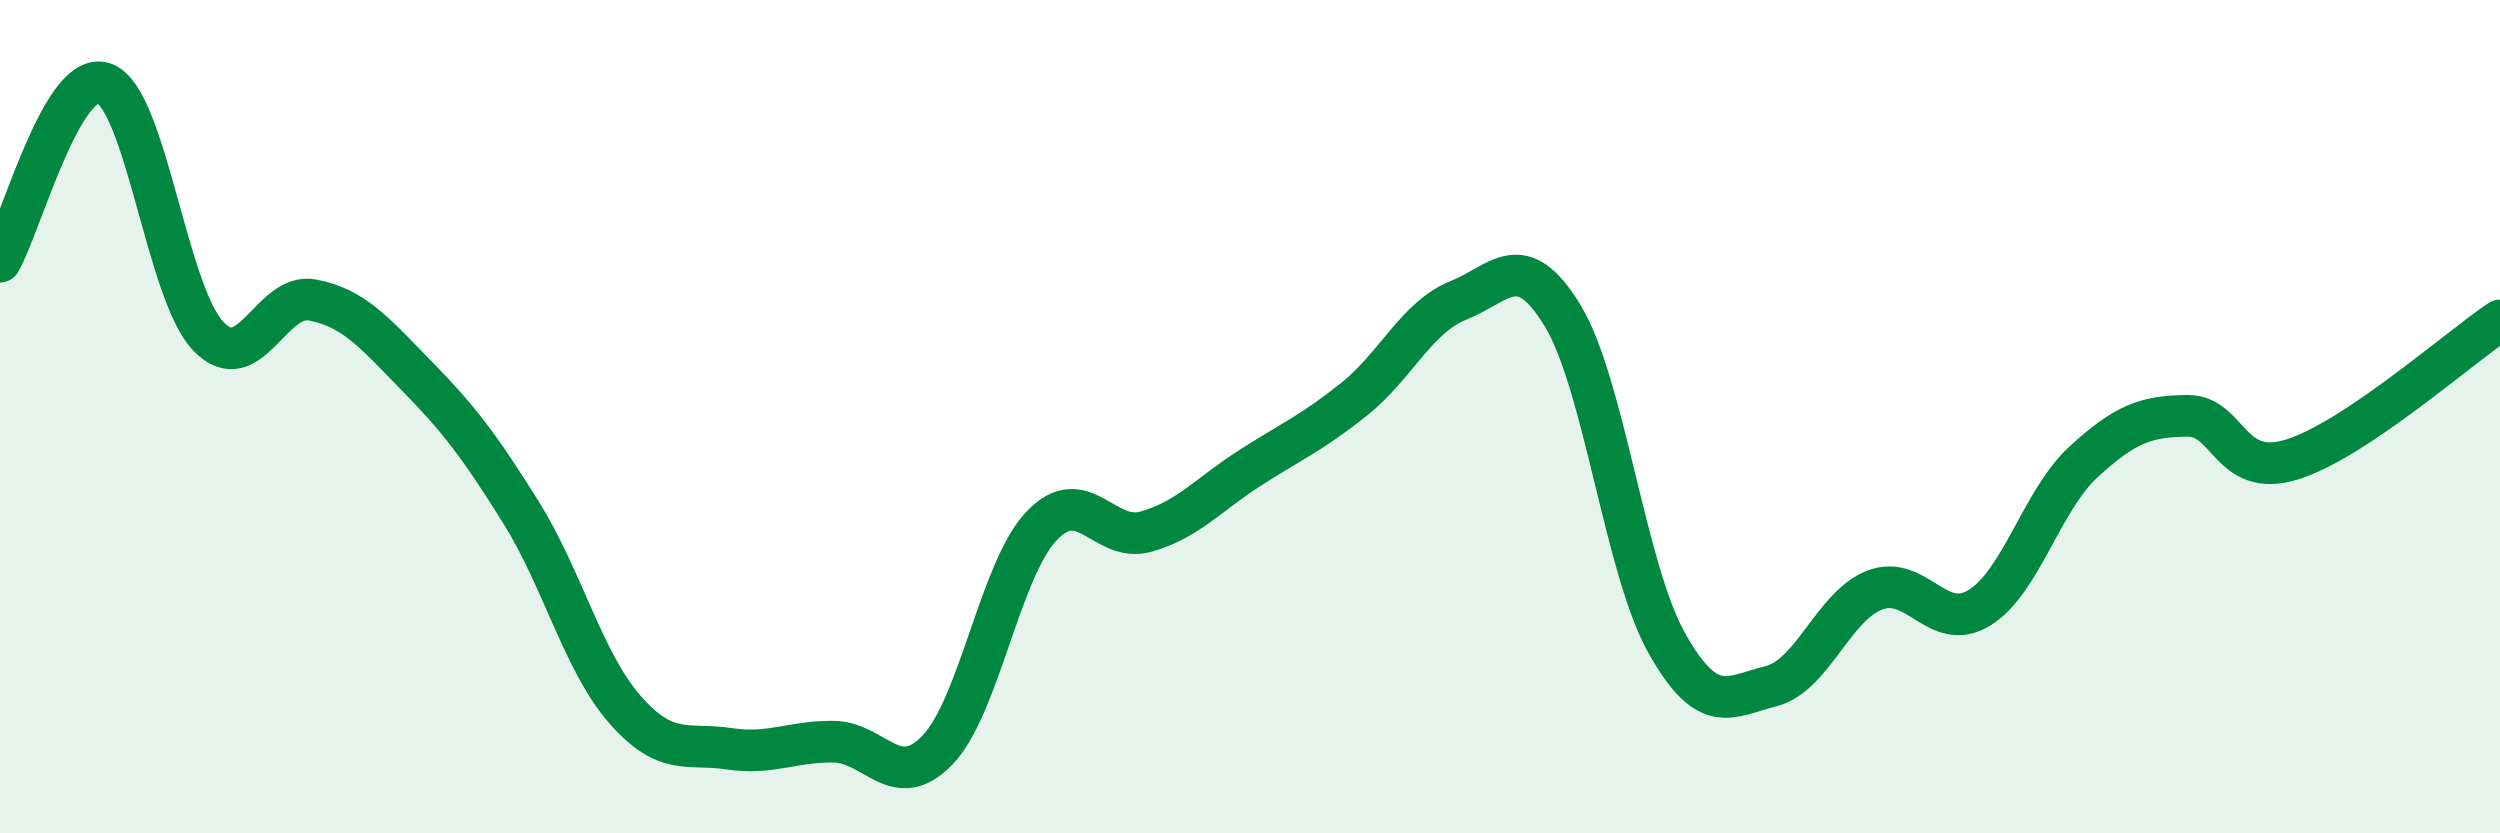 
    <svg width="60" height="20" viewBox="0 0 60 20" xmlns="http://www.w3.org/2000/svg">
      <path
        d="M 0,6.28 C 0.5,5.42 1.5,1.64 2.5,2 C 3.5,2.36 4,7.03 5,8.07 C 6,9.11 6.5,7.01 7.5,7.2 C 8.5,7.39 9,8 10,9.02 C 11,10.04 11.5,10.69 12.5,12.29 C 13.5,13.89 14,15.89 15,17.03 C 16,18.17 16.5,17.82 17.5,17.97 C 18.5,18.12 19,17.79 20,17.8 C 21,17.81 21.5,19.04 22.5,18 C 23.5,16.96 24,13.67 25,12.62 C 26,11.57 26.5,13.04 27.5,12.76 C 28.5,12.48 29,11.87 30,11.23 C 31,10.59 31.5,10.38 32.5,9.58 C 33.5,8.78 34,7.61 35,7.21 C 36,6.81 36.5,5.93 37.5,7.57 C 38.5,9.21 39,13.65 40,15.43 C 41,17.21 41.5,16.72 42.5,16.47 C 43.5,16.22 44,14.54 45,14.16 C 46,13.78 46.5,15.2 47.5,14.59 C 48.5,13.98 49,12.01 50,11.09 C 51,10.17 51.5,9.99 52.5,9.98 C 53.5,9.97 53.5,11.49 55,11.03 C 56.5,10.57 59,8.36 60,7.69L60 20L0 20Z"
        fill="#008740"
        opacity="0.1"
        stroke-linecap="round"
        stroke-linejoin="round"
      />
      <path
        d="M 0,6.28 C 0.5,5.42 1.5,1.64 2.5,2 C 3.5,2.36 4,7.03 5,8.07 C 6,9.11 6.5,7.01 7.5,7.2 C 8.5,7.39 9,8 10,9.02 C 11,10.04 11.5,10.69 12.5,12.29 C 13.5,13.89 14,15.89 15,17.03 C 16,18.17 16.5,17.82 17.5,17.97 C 18.5,18.12 19,17.79 20,17.8 C 21,17.81 21.5,19.04 22.5,18 C 23.5,16.96 24,13.67 25,12.62 C 26,11.57 26.5,13.04 27.5,12.76 C 28.5,12.48 29,11.87 30,11.23 C 31,10.59 31.5,10.38 32.5,9.58 C 33.5,8.78 34,7.61 35,7.21 C 36,6.81 36.5,5.93 37.5,7.57 C 38.5,9.21 39,13.65 40,15.43 C 41,17.21 41.5,16.72 42.5,16.47 C 43.5,16.22 44,14.54 45,14.16 C 46,13.78 46.5,15.2 47.5,14.59 C 48.5,13.98 49,12.01 50,11.09 C 51,10.17 51.5,9.99 52.5,9.98 C 53.5,9.97 53.5,11.49 55,11.03 C 56.5,10.57 59,8.36 60,7.69"
        stroke="#008740"
        stroke-width="1"
        fill="none"
        stroke-linecap="round"
        stroke-linejoin="round"
      />
    </svg>
  